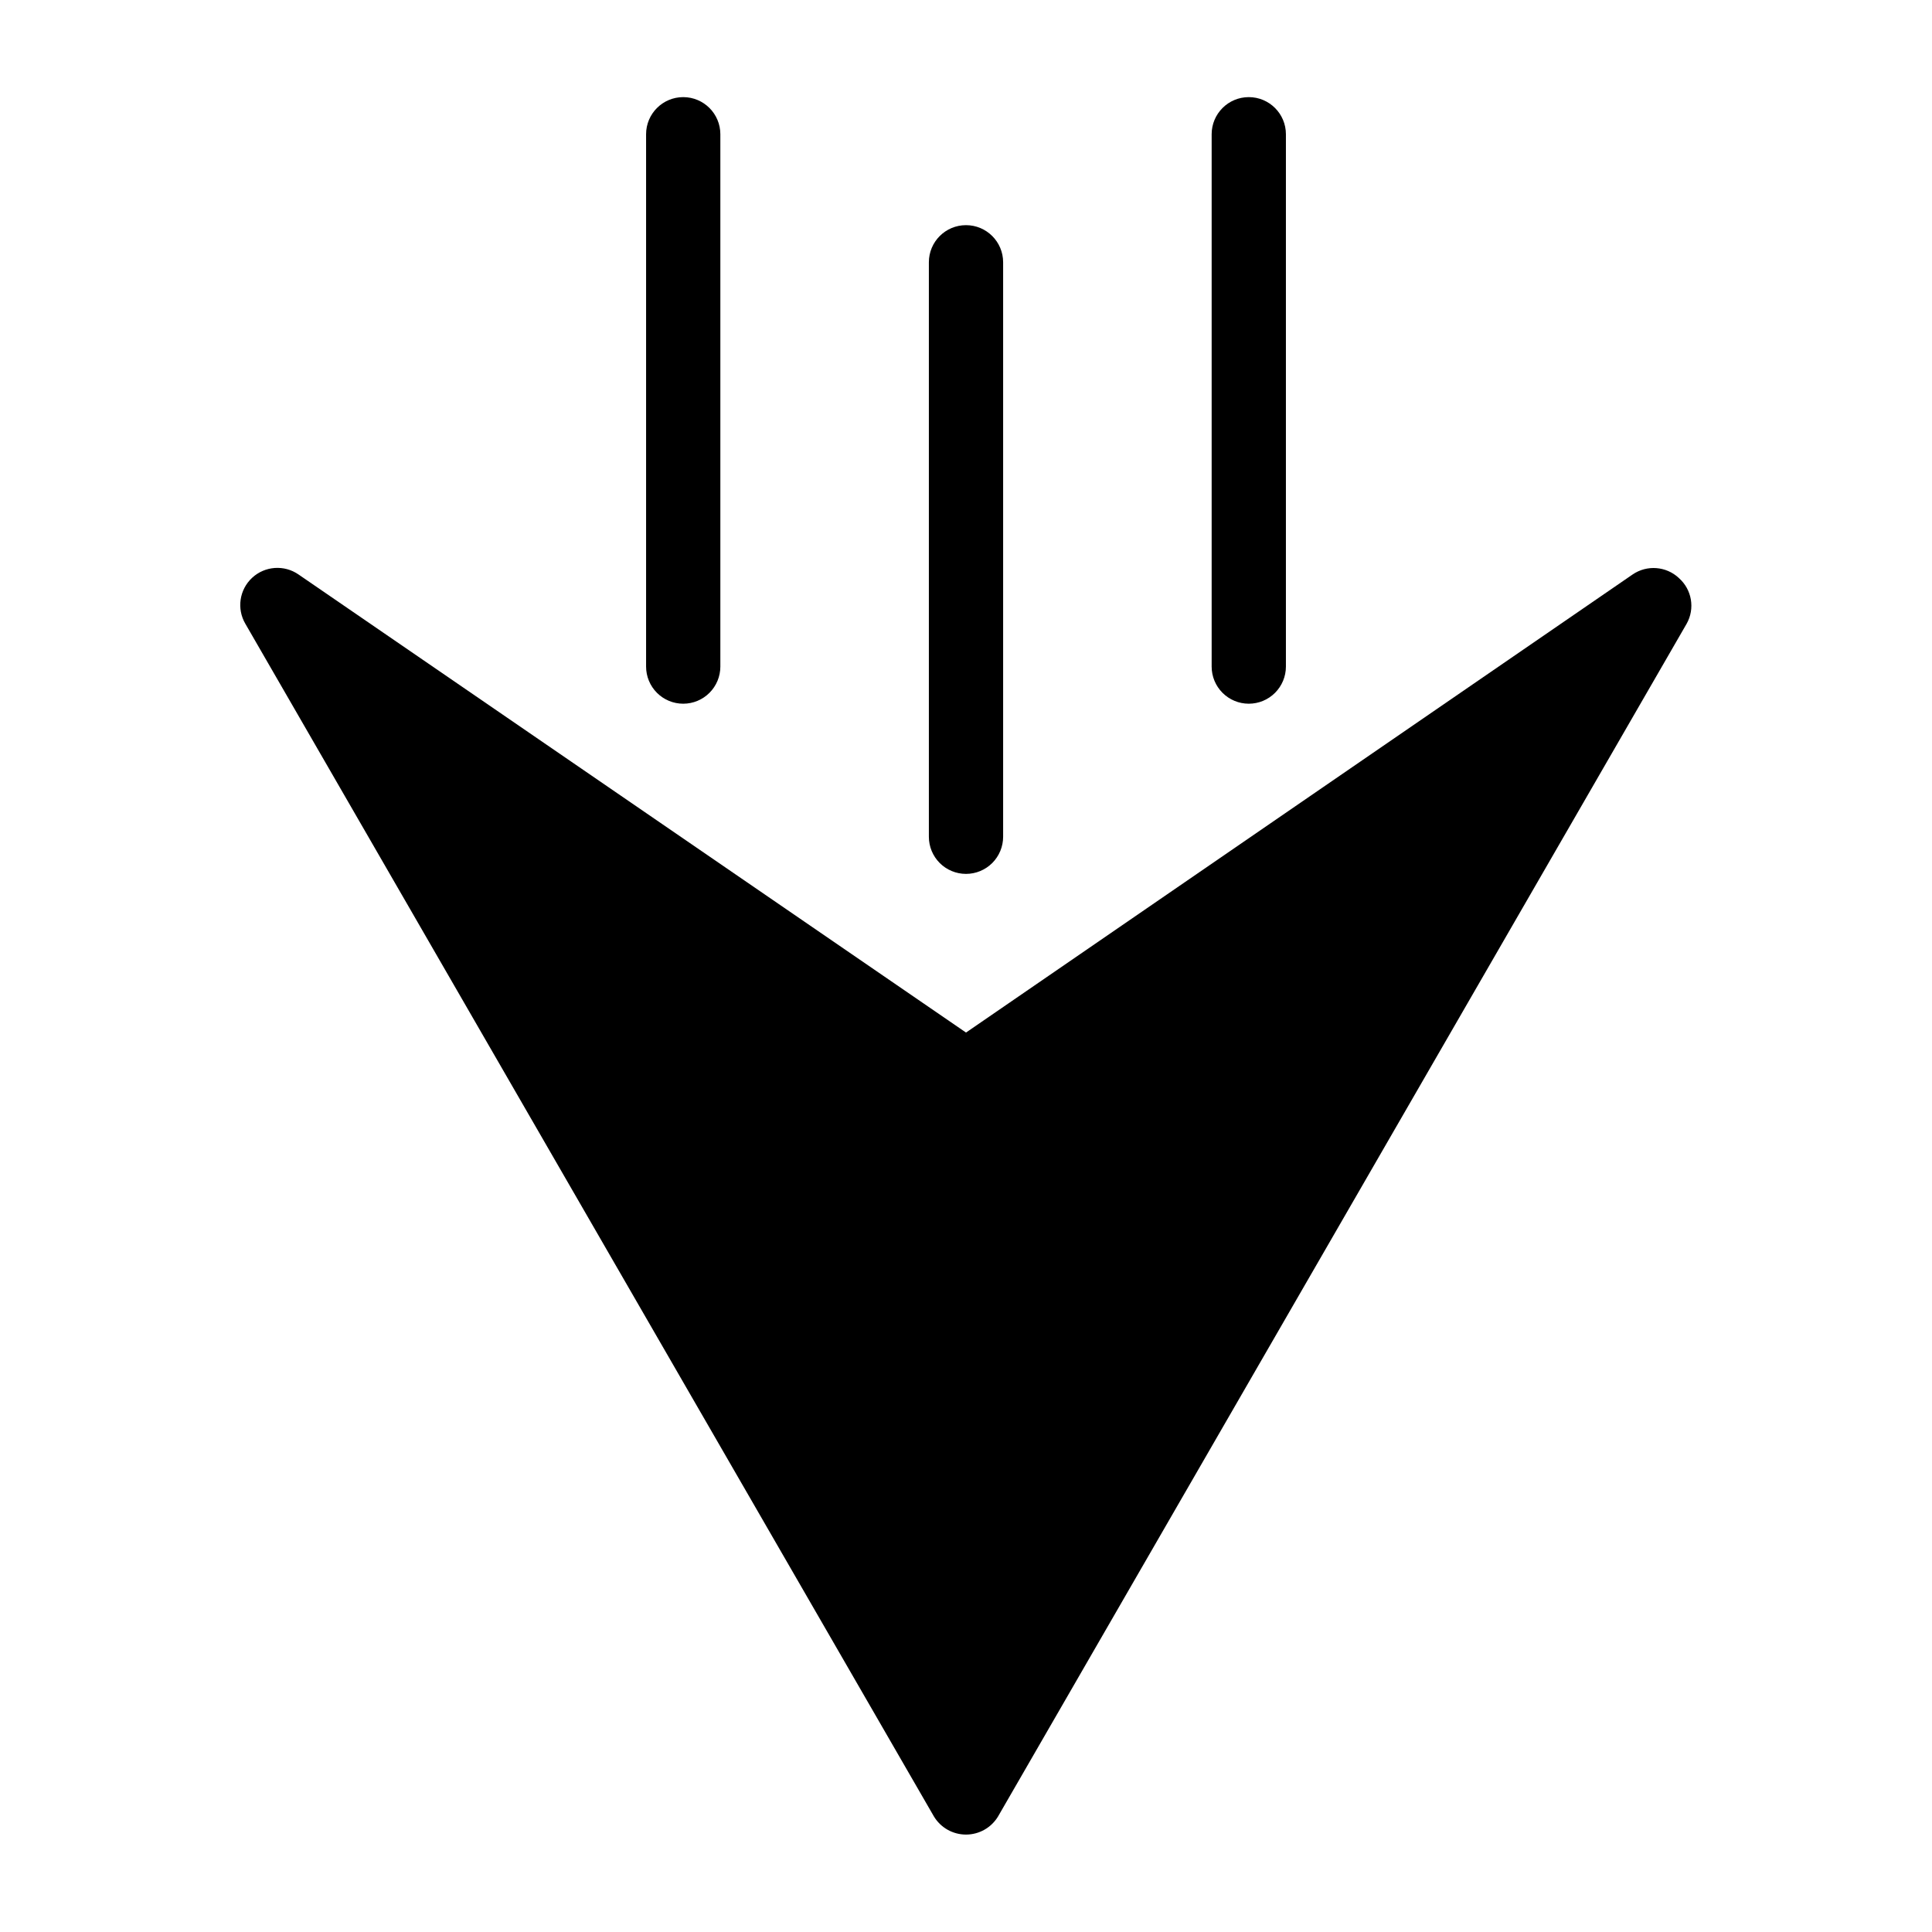 <?xml version="1.0" encoding="UTF-8"?>
<!-- Uploaded to: SVG Repo, www.svgrepo.com, Generator: SVG Repo Mixer Tools -->
<svg fill="#000000" width="800px" height="800px" version="1.1" viewBox="144 144 512 512" xmlns="http://www.w3.org/2000/svg">
 <g>
  <path d="m588.93 297.19c-3.363-3.156-8.469-3.547-12.277-0.945l-176.65 121.39-176.89-121.39c-3.793-2.629-8.906-2.266-12.293 0.871-3.387 3.141-4.133 8.215-1.797 12.195l182.47 316.06c1.793 2.984 5.019 4.809 8.504 4.809 3.481 0 6.707-1.824 8.5-4.809l182.47-316.06c2.269-4.016 1.414-9.074-2.047-12.121z"/>
  <path d="m325.06 330.49c2.609 0 5.109-1.035 6.957-2.883 1.844-1.844 2.883-4.348 2.883-6.957v-141.07c0-5.434-4.406-9.84-9.84-9.84-5.438 0-9.84 4.406-9.84 9.84v141.07c0 2.609 1.035 5.113 2.879 6.957 1.848 1.848 4.348 2.883 6.961 2.883z"/>
  <path d="m400 375.59c2.609 0 5.109-1.035 6.957-2.879 1.844-1.848 2.883-4.352 2.883-6.961v-152.24c0-5.438-4.406-9.84-9.84-9.84-5.438 0-9.84 4.402-9.84 9.84v152.24c0 2.609 1.035 5.113 2.879 6.961 1.848 1.844 4.352 2.879 6.961 2.879z"/>
  <path d="m474.94 330.49c2.609 0 5.113-1.035 6.957-2.883 1.844-1.844 2.883-4.348 2.883-6.957v-141.07c0-5.434-4.406-9.84-9.84-9.84-5.438 0-9.84 4.406-9.84 9.84v141.07c0 2.609 1.035 5.113 2.879 6.957 1.848 1.848 4.352 2.883 6.961 2.883z"/>
 </g>
</svg>